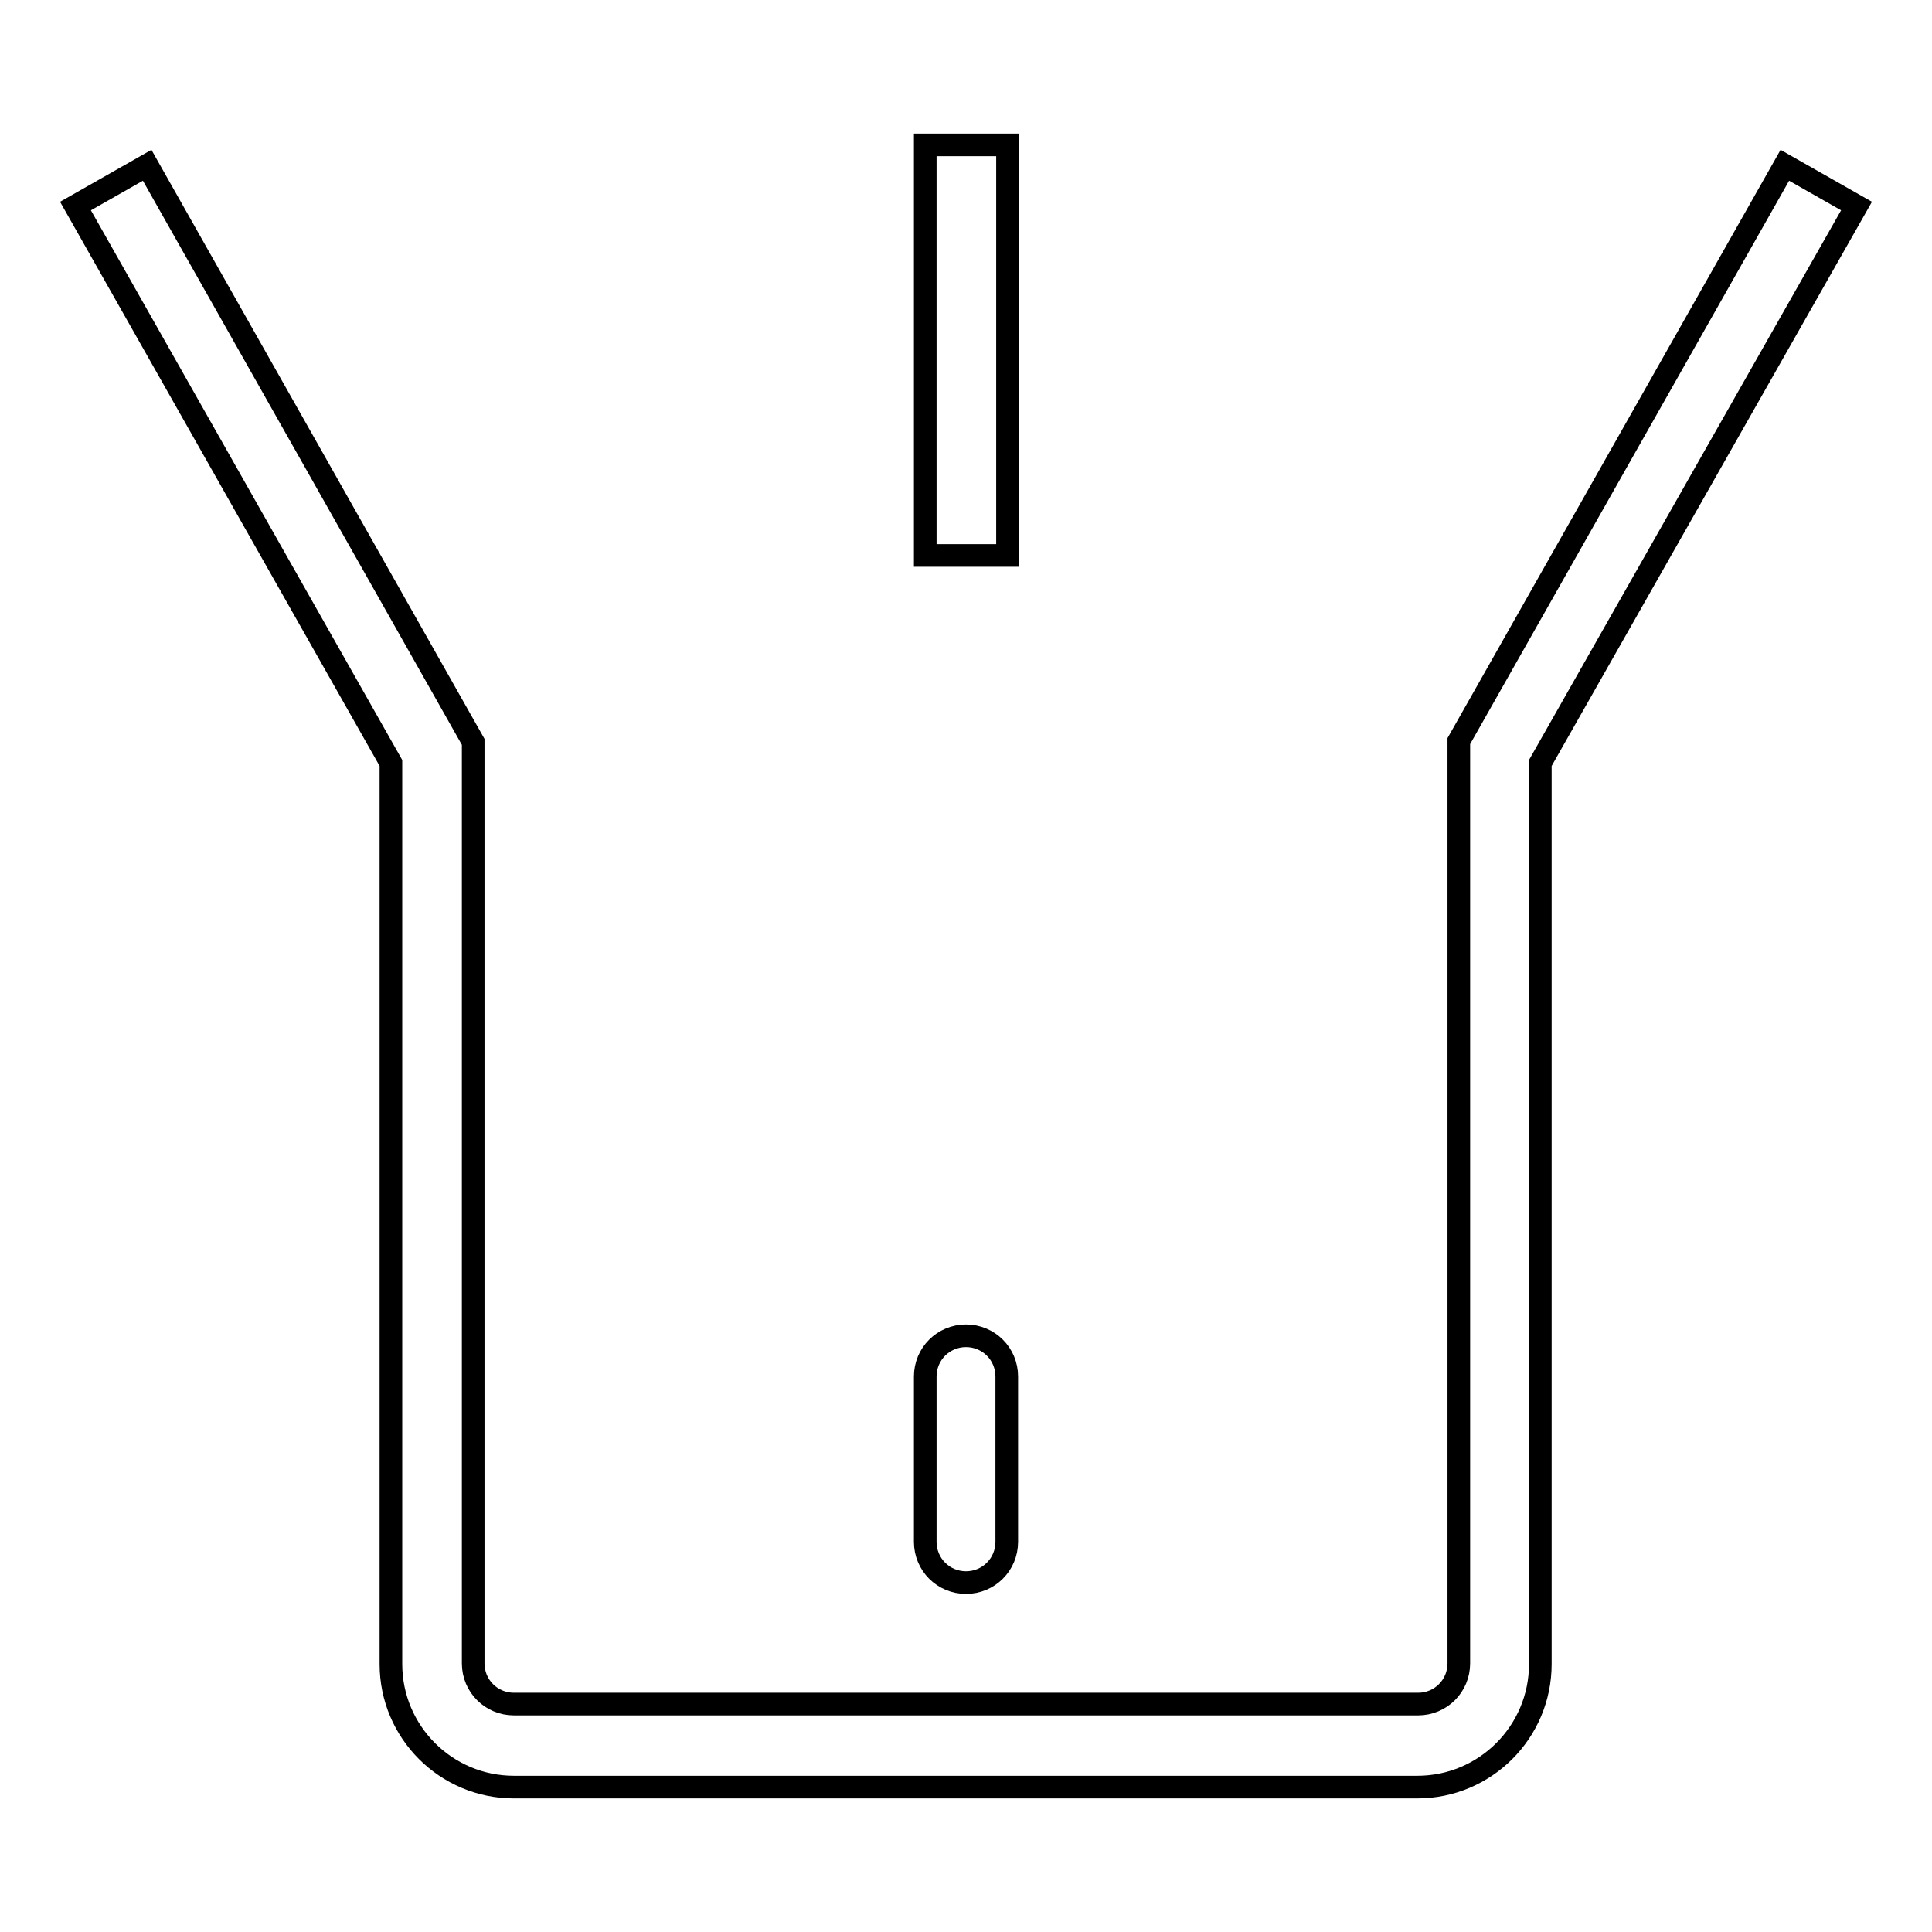 <?xml version="1.0" encoding="utf-8"?>
<!-- Svg Vector Icons : http://www.onlinewebfonts.com/icon -->
<!DOCTYPE svg PUBLIC "-//W3C//DTD SVG 1.1//EN" "http://www.w3.org/Graphics/SVG/1.1/DTD/svg11.dtd">
<svg version="1.1" xmlns="http://www.w3.org/2000/svg" xmlns:xlink="http://www.w3.org/1999/xlink" x="0px" y="0px" viewBox="0 0 256 256" enable-background="new 0 0 256 256" xml:space="preserve">
<g> <path stroke-width="3" fill-opacity="0" stroke="#000000"  d="M51.8,220.5c0,9,7.3,16.3,16.3,16.3c0,0,0,0,0,0h119.7c9,0,16.3-7.3,16.3-16.3V101.1L246,27.3l-9.5-5.4 l-43.2,76.3v122.2c0,3-2.4,5.4-5.4,5.4H68.1c-3,0-5.4-2.4-5.4-5.4c0,0,0,0,0,0V98.3L19.5,21.9L10,27.3l41.8,73.8V220.5L51.8,220.5z  M122.6,182.4c0-3,2.4-5.4,5.4-5.4c3,0,5.4,2.4,5.4,5.4v21.9c0,3-2.4,5.4-5.4,5.4c-3,0-5.4-2.4-5.4-5.4V182.4L122.6,182.4z  M122.6,19.2h10.9v54.4h-10.9V19.2z"/></g>
</svg>